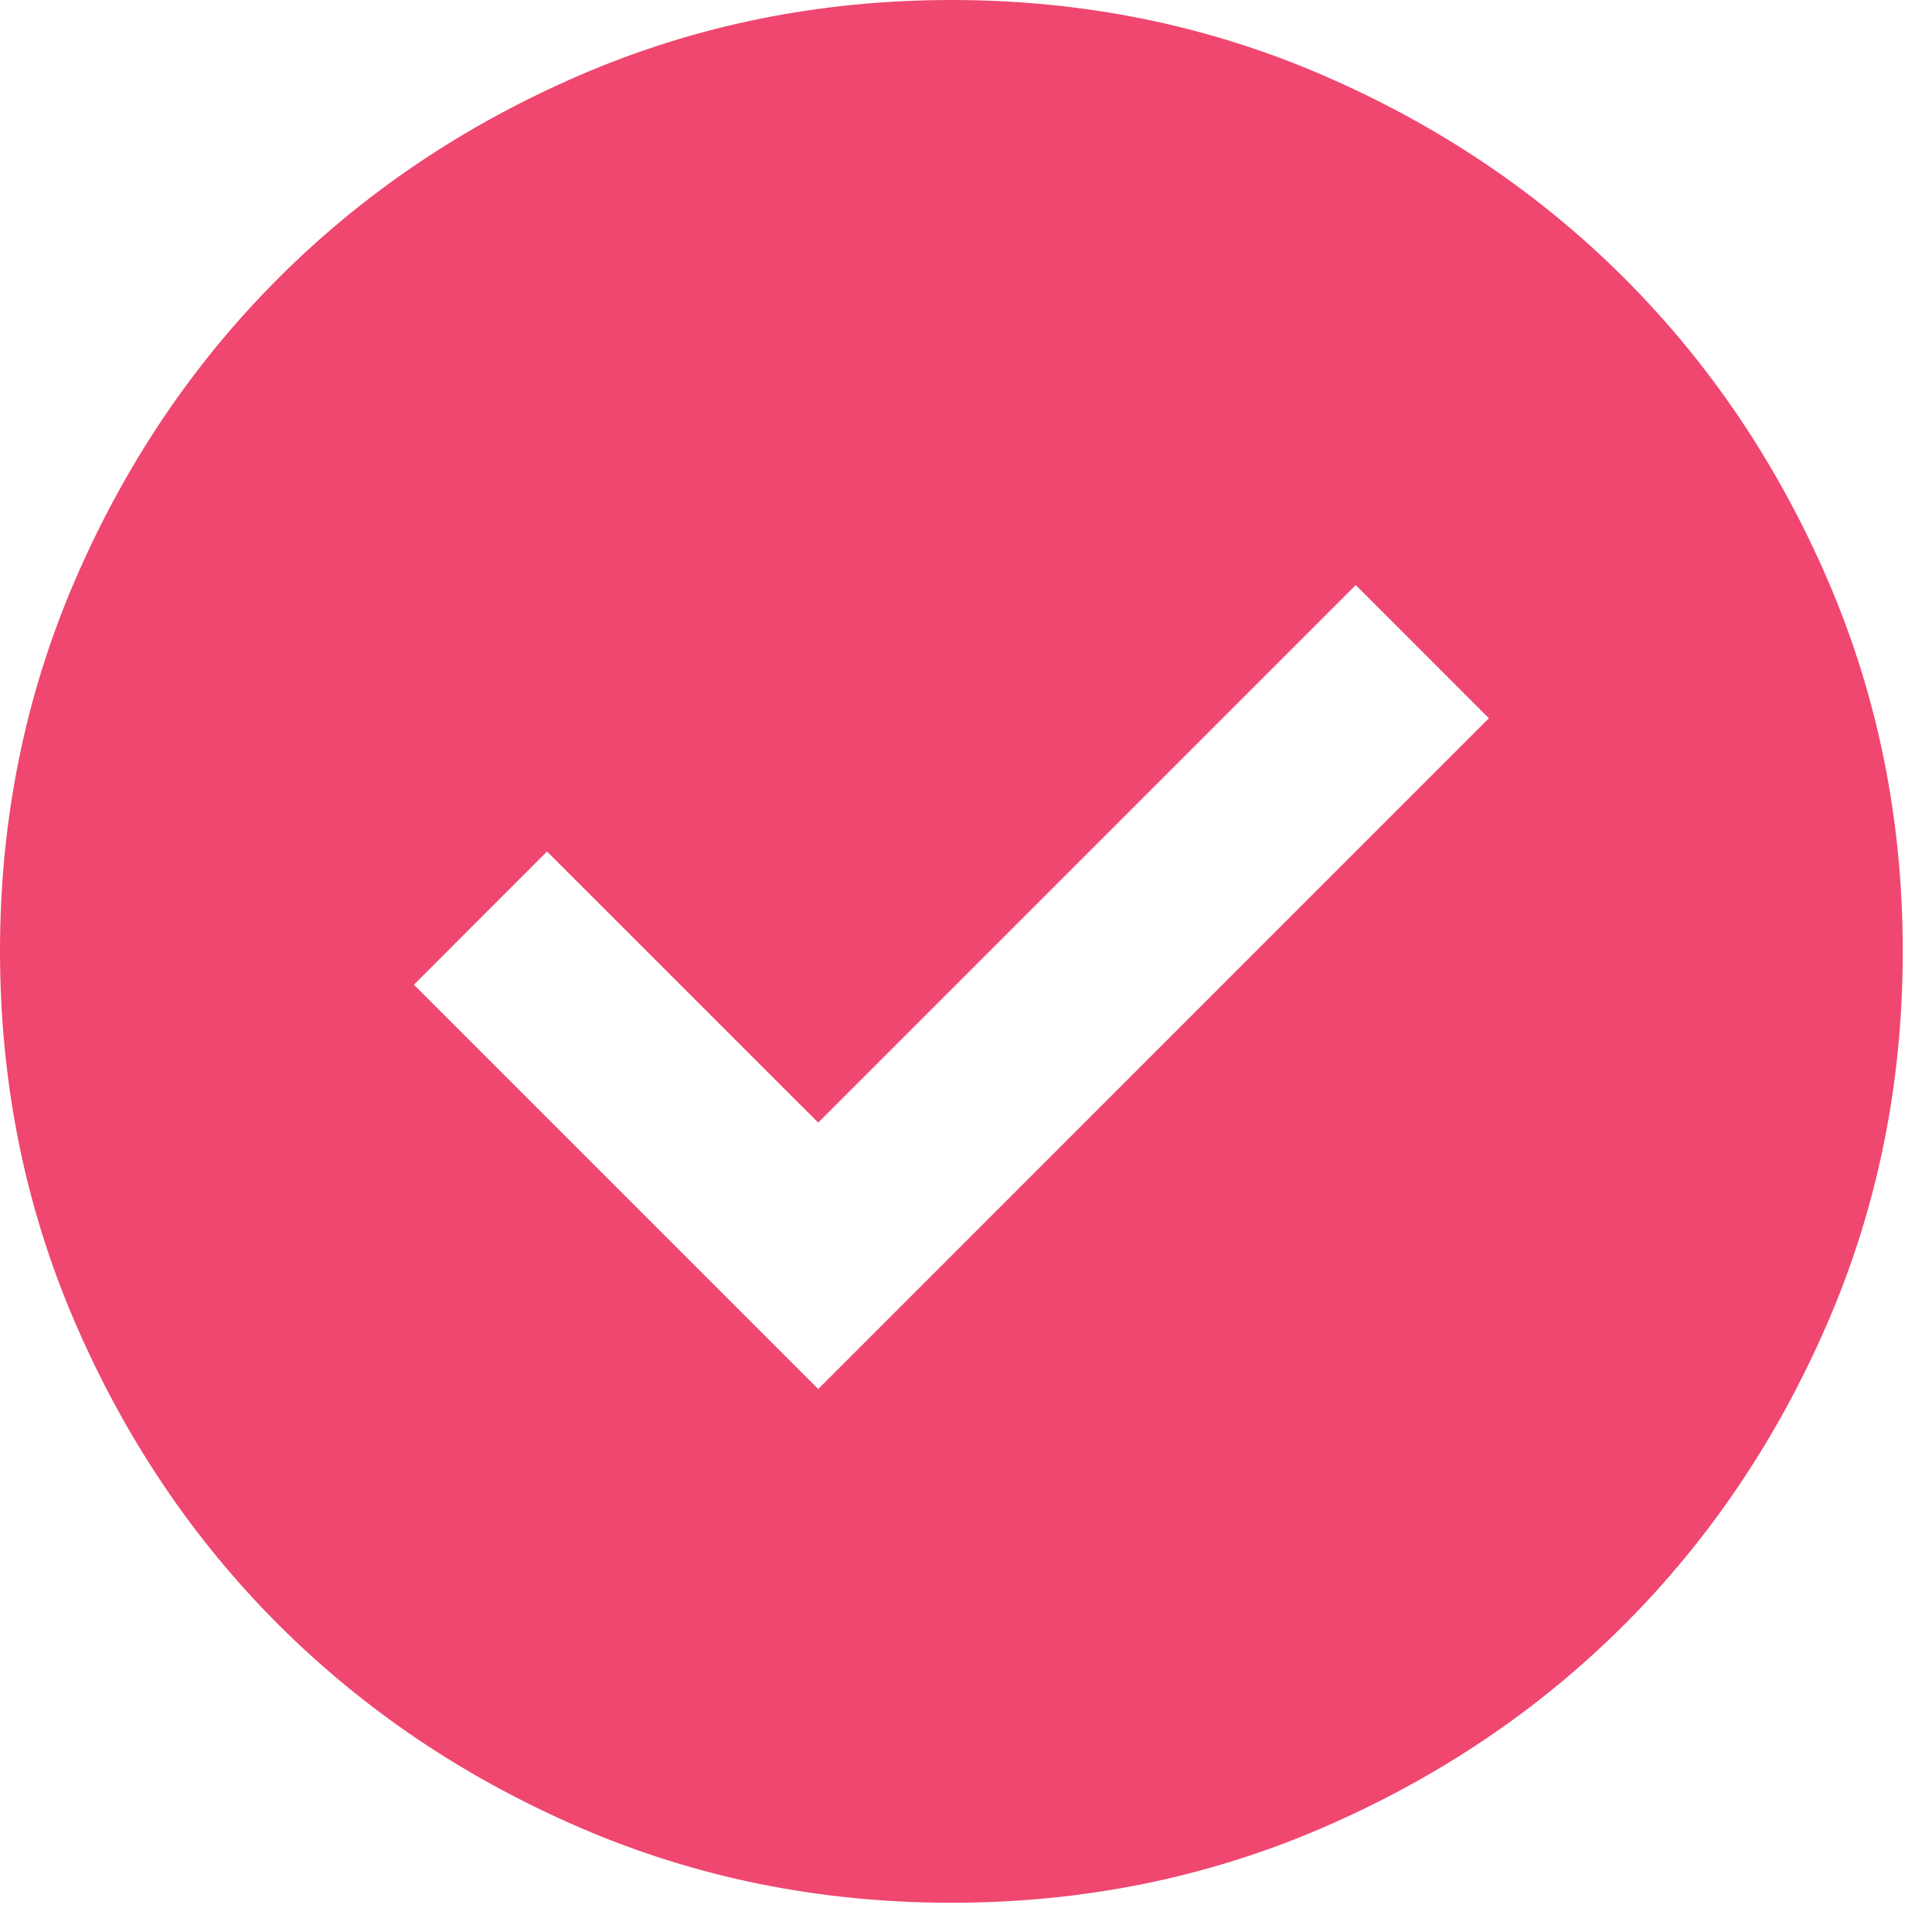 <svg xmlns="http://www.w3.org/2000/svg" width="22" height="22" viewBox="0 0 22 22" fill="none"><path d="M9.317 15.817L16.954 8.179L15.438 6.662L9.317 12.783L6.229 9.696L4.713 11.213L9.317 15.817ZM10.833 21.667C9.335 21.667 7.926 21.382 6.608 20.813C5.29 20.244 4.144 19.472 3.169 18.498C2.194 17.523 1.422 16.376 0.854 15.058C0.285 13.74 0.001 12.332 0 10.833C0 9.335 0.285 7.926 0.854 6.608C1.423 5.29 2.194 4.144 3.169 3.169C4.144 2.194 5.29 1.422 6.608 0.854C7.926 0.285 9.335 0.001 10.833 0C12.332 0 13.74 0.285 15.058 0.854C16.376 1.423 17.523 2.194 18.498 3.169C19.473 4.144 20.245 5.29 20.814 6.608C21.383 7.926 21.667 9.335 21.667 10.833C21.667 12.332 21.382 13.74 20.813 15.058C20.244 16.376 19.472 17.523 18.498 18.498C17.523 19.473 16.376 20.245 15.058 20.814C13.74 21.383 12.332 21.667 10.833 21.667Z" fill="#EF476F"></path></svg>